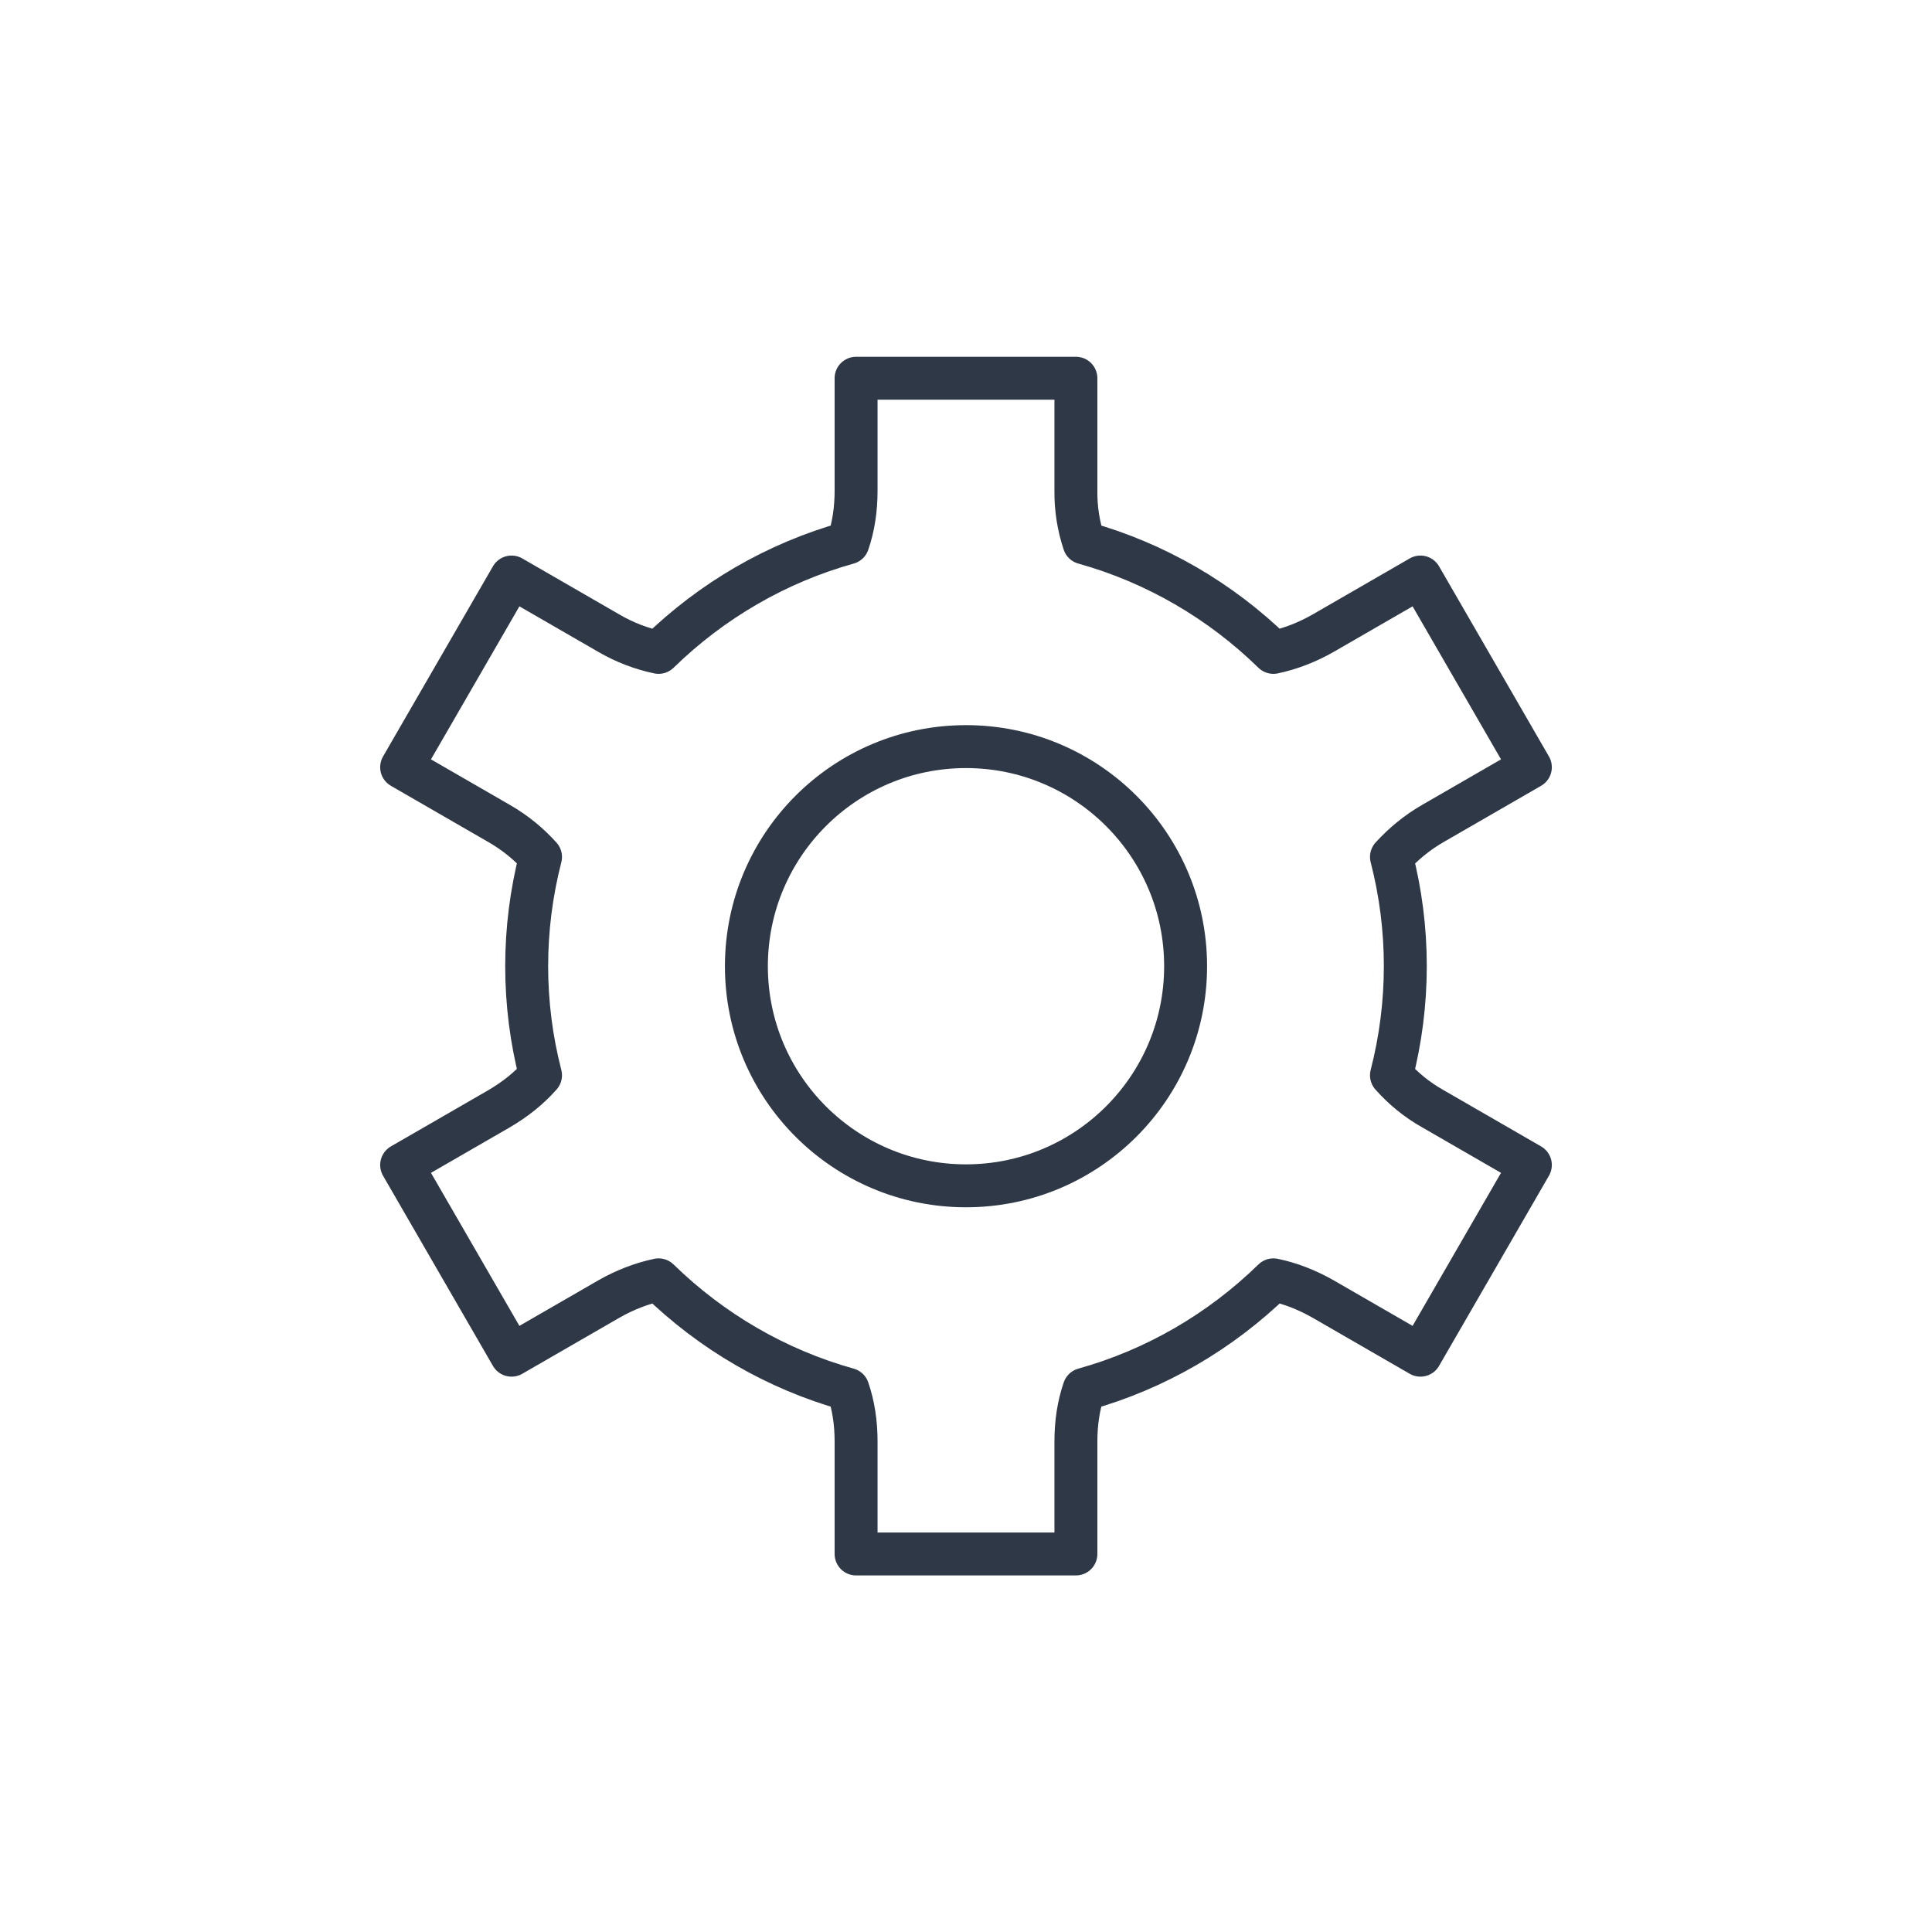 <?xml version="1.0" encoding="UTF-8"?> <svg xmlns="http://www.w3.org/2000/svg" id="_Слой_1" data-name="Слой 1" viewBox="0 0 90 90"><defs><style> .cls-1 { fill: none; stroke: #2f3846; stroke-linecap: round; stroke-linejoin: round; stroke-width: 2px; } </style></defs><path class="cls-1" d="m64.82,50.09c.86-3.34.86-6.84,0-10.17.54-.59,1.18-1.13,1.93-1.56l4.54-2.62-5.12-8.86-4.54,2.62c-.72.41-1.5.72-2.31.89-2.47-2.41-5.49-4.17-8.82-5.1-.26-.78-.39-1.6-.38-2.43v-5.24h-10.24v5.24c0,.86-.12,1.68-.38,2.43-3.33.93-6.35,2.69-8.82,5.1-.81-.17-1.59-.47-2.31-.89l-4.54-2.62-5.12,8.86,4.54,2.62c.75.43,1.39.96,1.93,1.56-.86,3.34-.86,6.84,0,10.17-.54.61-1.18,1.12-1.93,1.56l-4.54,2.62,5.12,8.86,4.54-2.62c.72-.41,1.5-.72,2.31-.89,2.47,2.41,5.49,4.17,8.82,5.1.26.75.38,1.57.38,2.43v5.24h10.24v-5.24c0-.86.12-1.68.38-2.43,3.33-.93,6.35-2.69,8.82-5.1.78.16,1.55.46,2.31.89l4.54,2.62,5.12-8.86-4.54-2.62c-.73-.41-1.37-.93-1.93-1.56Zm-19.82,5.15c-5.65,0-10.23-4.58-10.23-10.23s4.58-10.23,10.23-10.23,10.23,4.58,10.23,10.23-4.58,10.23-10.23,10.23Z"></path></svg> 